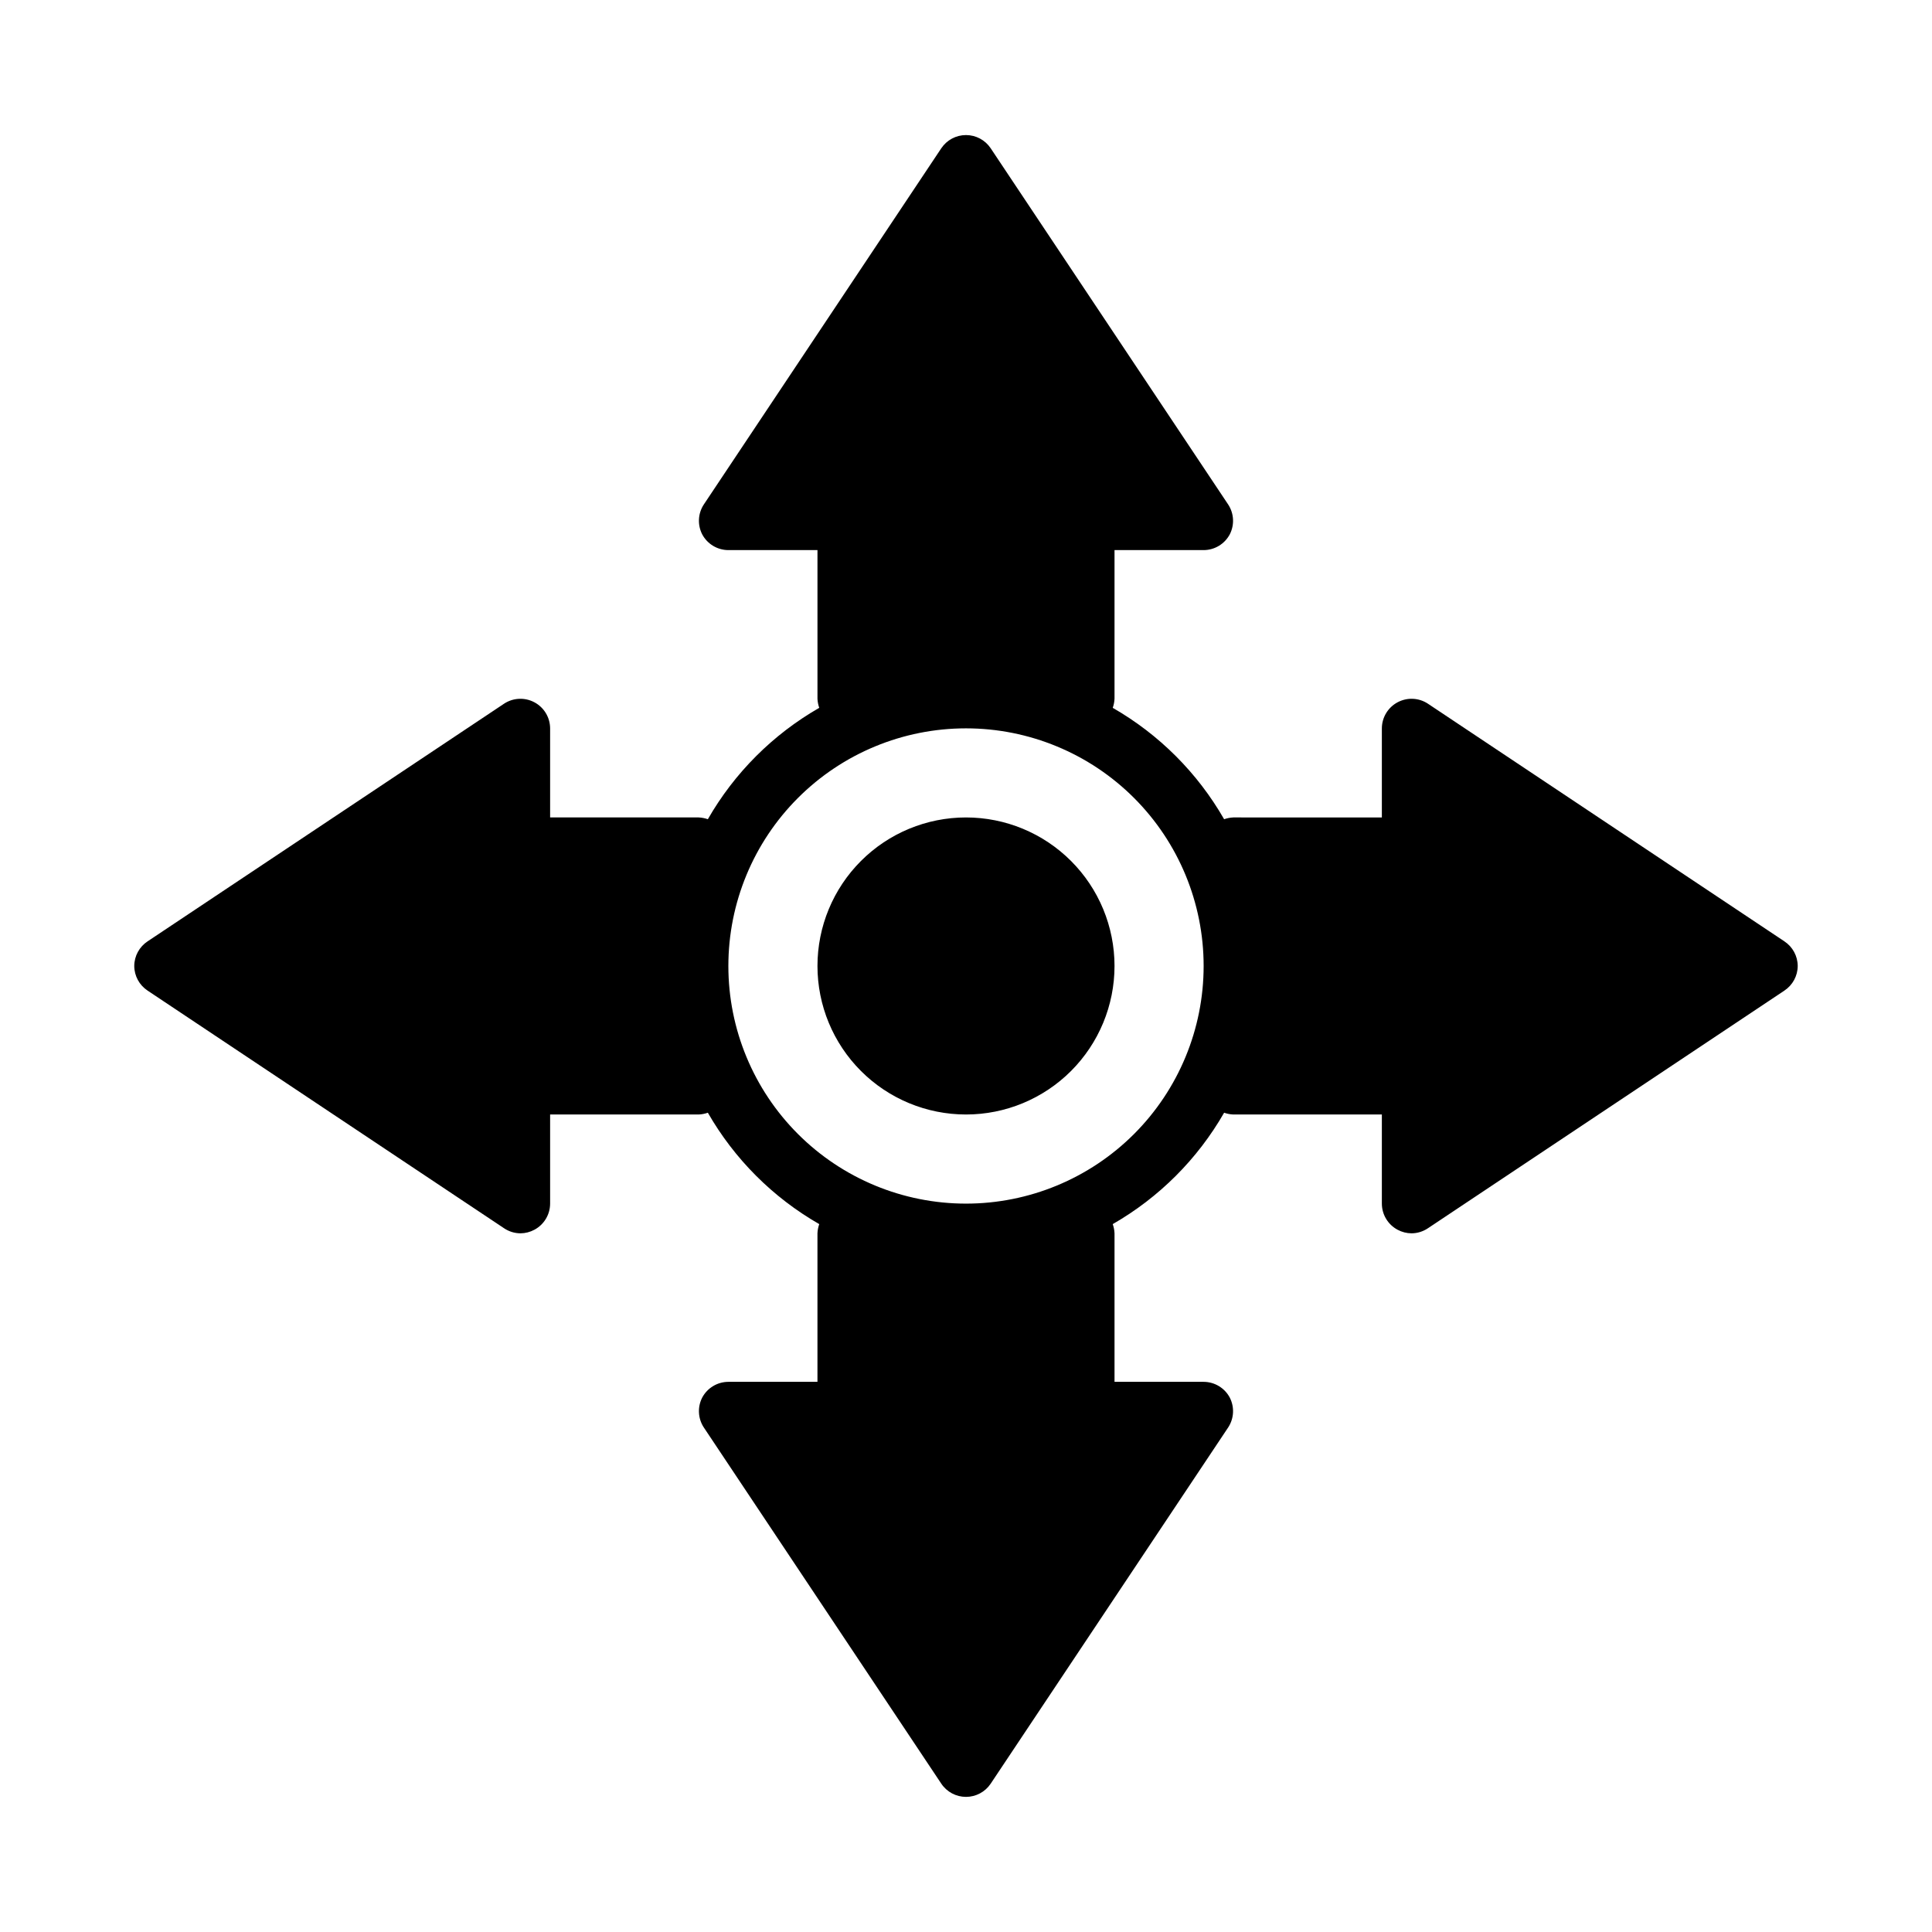 <?xml version="1.0" encoding="UTF-8"?>
<!-- Uploaded to: ICON Repo, www.svgrepo.com, Generator: ICON Repo Mixer Tools -->
<svg fill="#000000" width="800px" height="800px" version="1.1" viewBox="144 144 512 512" xmlns="http://www.w3.org/2000/svg">
 <path d="m616.87 393.46-94.465-62.977h0.004c-2.414-1.59-5.5-1.727-8.047-0.363s-4.141 4.008-4.156 6.898v23.617l-39.359-0.004c-0.832 0.039-1.656 0.195-2.441 0.473-7.047-12.285-17.234-22.473-29.52-29.52 0.277-0.785 0.438-1.605 0.473-2.441v-39.359h23.617c2.898-0.008 5.562-1.609 6.926-4.172 1.285-2.504 1.137-5.508-0.395-7.871l-62.977-94.465c-1.461-2.176-3.91-3.481-6.531-3.481-2.625 0-5.074 1.305-6.535 3.481l-62.977 94.465c-1.531 2.363-1.68 5.367-0.395 7.871 1.363 2.562 4.027 4.164 6.93 4.172h23.617v39.359h-0.004c0.039 0.836 0.195 1.656 0.473 2.441-12.285 7.047-22.473 17.234-29.52 29.52-0.785-0.277-1.605-0.434-2.441-0.473h-39.359v-23.613c-0.016-2.891-1.609-5.535-4.156-6.898-2.543-1.363-5.633-1.227-8.043 0.363l-94.465 62.977c-2.199 1.449-3.531 3.898-3.543 6.535 0.012 2.633 1.344 5.082 3.543 6.531l94.465 62.977c1.281 0.863 2.785 1.328 4.328 1.34 1.293-0.008 2.562-0.332 3.699-0.945 2.562-1.363 4.164-4.027 4.172-6.926v-23.617h39.359c0.836-0.035 1.656-0.195 2.441-0.473 7.047 12.285 17.234 22.473 29.52 29.52-0.277 0.785-0.434 1.609-0.473 2.441v39.359h-23.613c-2.902 0.008-5.566 1.609-6.93 4.172-1.285 2.504-1.137 5.508 0.395 7.871l62.977 94.465c1.461 2.176 3.91 3.481 6.535 3.481 2.621 0 5.07-1.305 6.531-3.481l62.977-94.465c1.531-2.363 1.68-5.367 0.395-7.871-1.363-2.562-4.027-4.164-6.926-4.172h-23.617v-39.359c-0.035-0.832-0.195-1.656-0.473-2.441 12.285-7.047 22.473-17.234 29.52-29.52 0.785 0.277 1.609 0.438 2.441 0.473h39.359v23.617c0.008 2.898 1.609 5.562 4.172 6.926 1.137 0.613 2.406 0.938 3.699 0.945 1.543-0.012 3.051-0.477 4.332-1.34l94.465-62.977h-0.004c2.199-1.449 3.531-3.898 3.543-6.531-0.012-2.637-1.344-5.086-3.543-6.535zm-216.87 69.512c-16.703 0-32.723-6.637-44.531-18.445-11.812-11.812-18.445-27.832-18.445-44.531 0-16.703 6.633-32.723 18.445-44.531 11.809-11.812 27.828-18.445 44.531-18.445 16.699 0 32.719 6.633 44.531 18.445 11.809 11.809 18.445 27.828 18.445 44.531 0 16.699-6.637 32.719-18.445 44.531-11.812 11.809-27.832 18.445-44.531 18.445zm39.359-62.977c0 10.438-4.148 20.449-11.527 27.832-7.383 7.379-17.395 11.527-27.832 11.527-10.441 0-20.453-4.148-27.832-11.527-7.383-7.383-11.531-17.395-11.531-27.832 0-10.441 4.148-20.453 11.531-27.832 7.379-7.383 17.391-11.531 27.832-11.531 10.438 0 20.449 4.148 27.832 11.531 7.379 7.379 11.527 17.391 11.527 27.832z"/>
</svg>